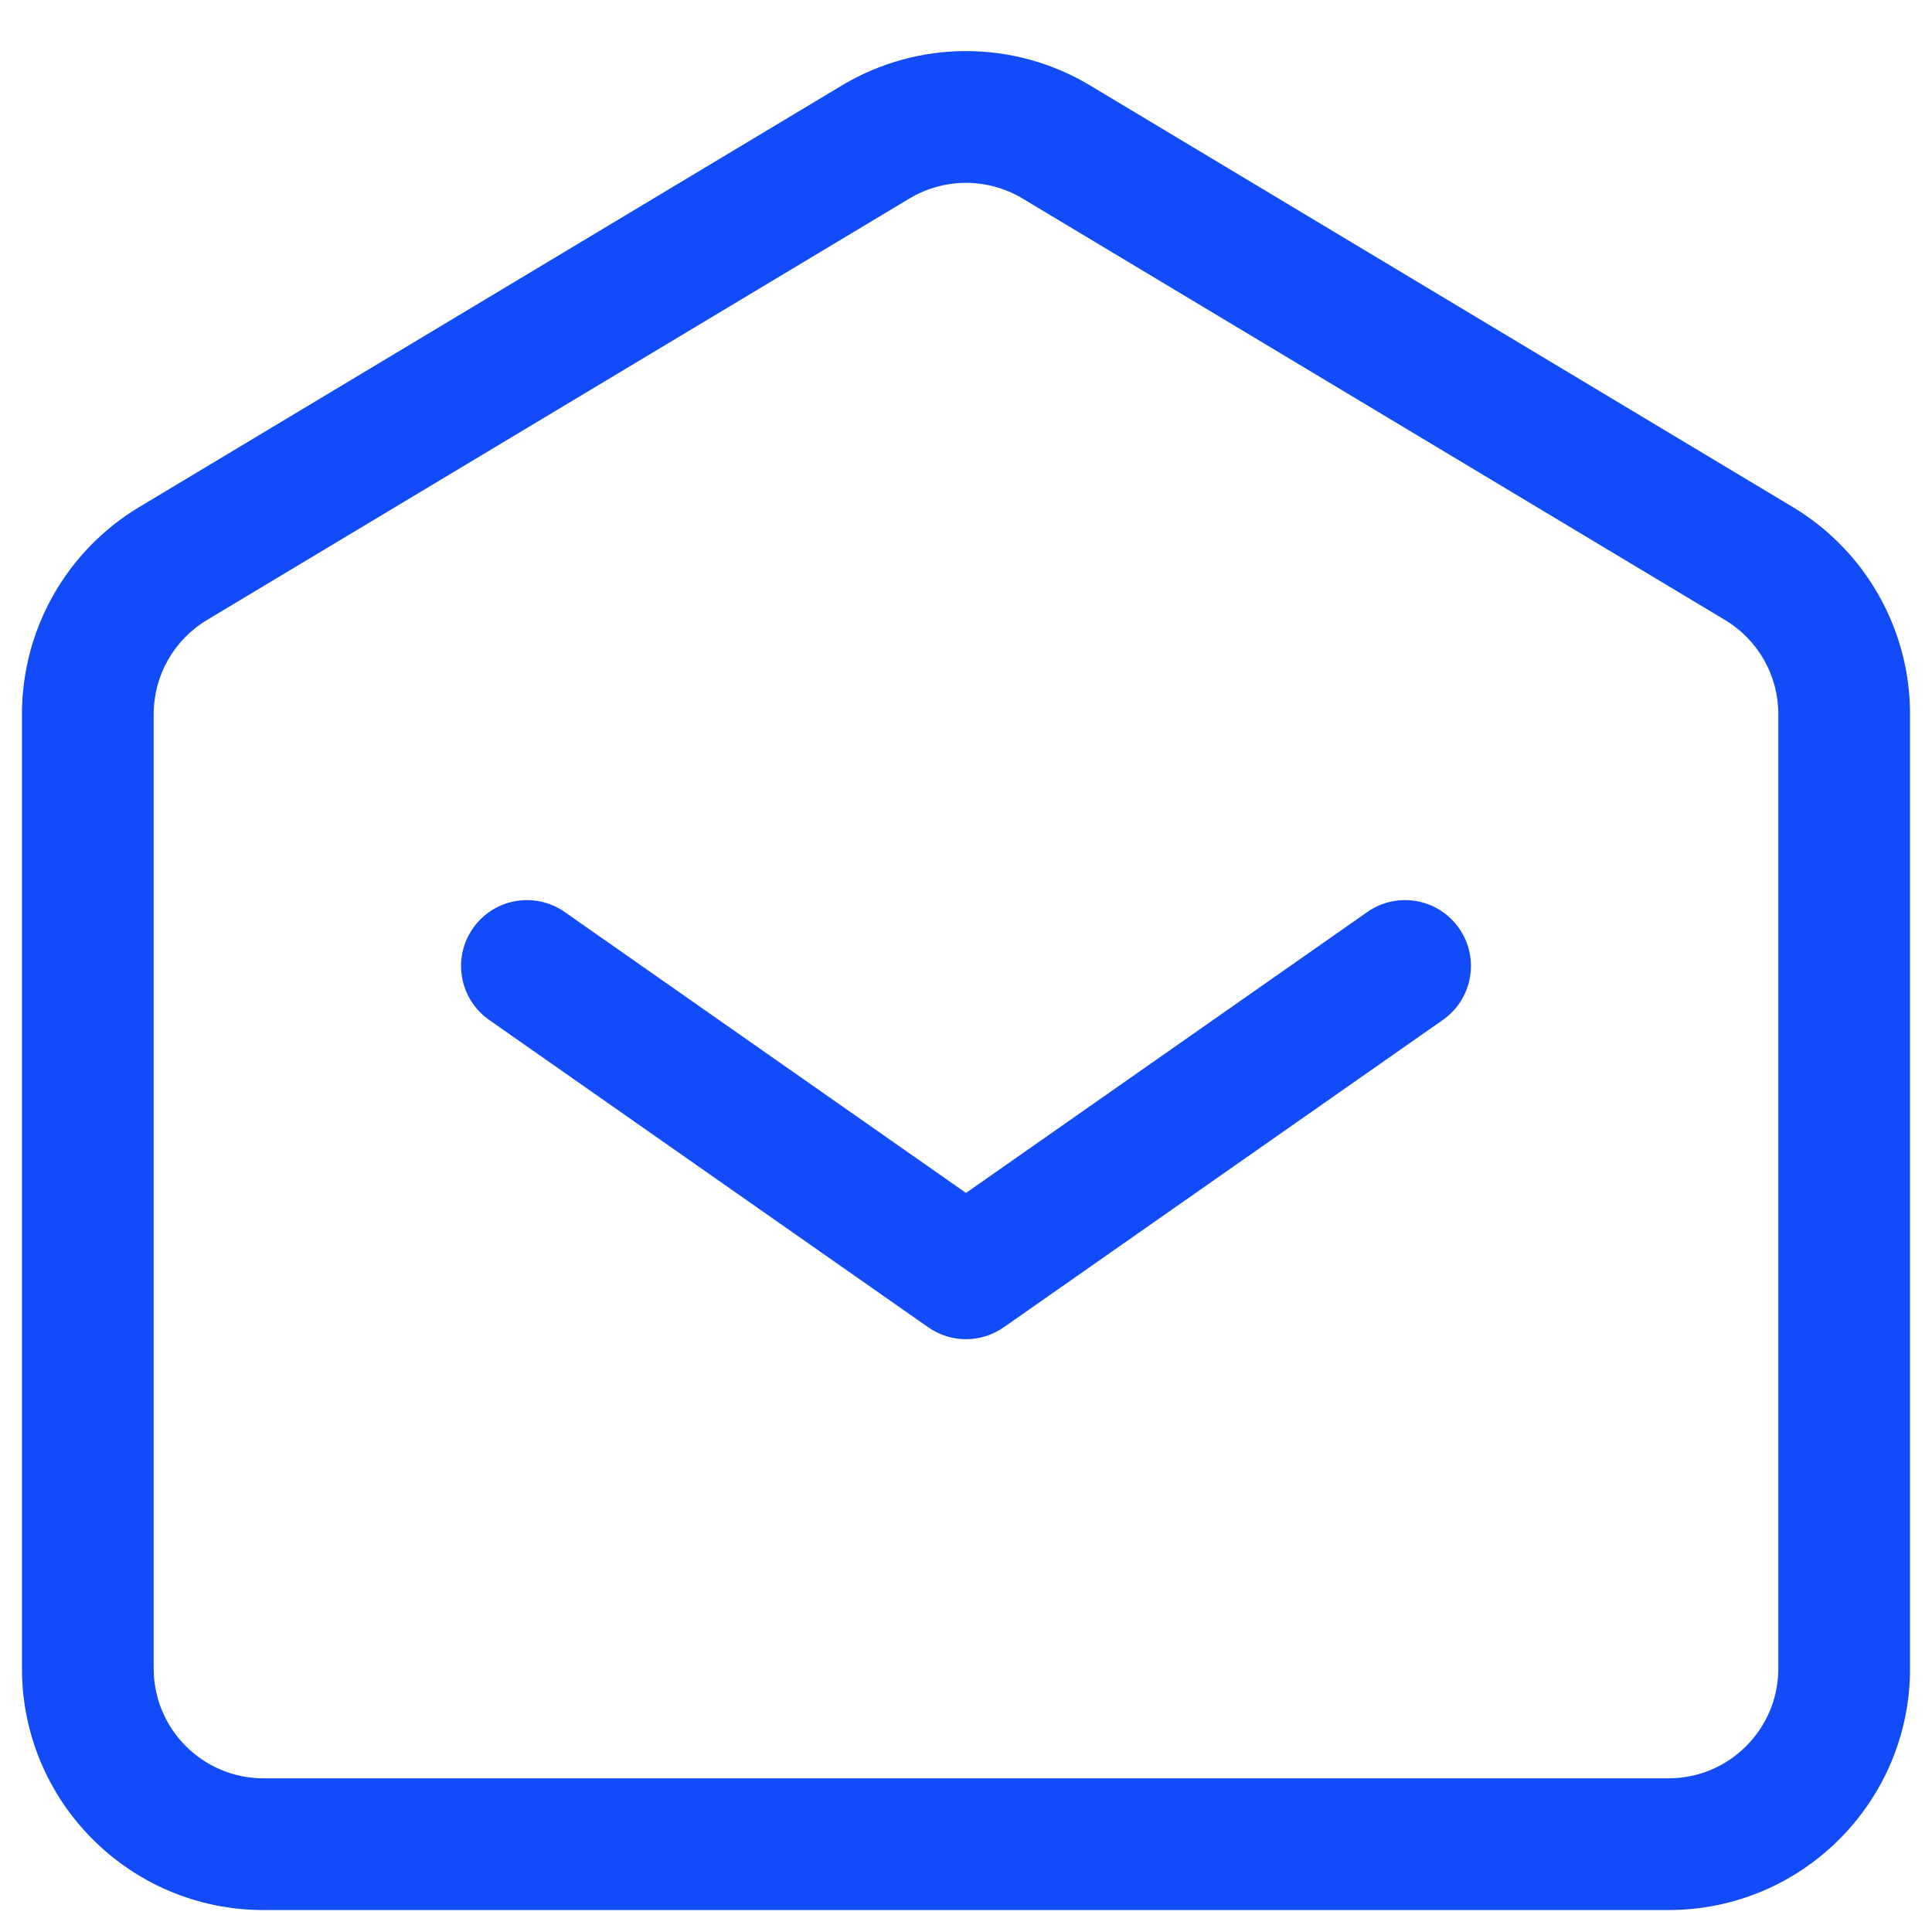 <svg width="22" height="22" viewBox="0 0 22 22" fill="none" xmlns="http://www.w3.org/2000/svg">
<path fill-rule="evenodd" clip-rule="evenodd" d="M12.415 0.974C11.544 0.451 10.456 0.451 9.585 0.974L1.585 5.774C0.757 6.271 0.25 7.166 0.25 8.132V19C0.25 20.518 1.481 21.75 3 21.75H19C20.519 21.75 21.75 20.518 21.75 19V8.132C21.75 7.166 21.243 6.271 20.415 5.774L12.415 0.974ZM10.357 2.26C10.753 2.023 11.247 2.023 11.643 2.26L19.643 7.06C20.02 7.286 20.25 7.693 20.25 8.132V19C20.25 19.69 19.69 20.25 19 20.25H3C2.31 20.25 1.75 19.69 1.75 19V8.132C1.75 7.693 1.98 7.286 2.357 7.06L10.357 2.26ZM6.43 10.385C6.091 10.148 5.623 10.23 5.386 10.57C5.148 10.909 5.231 11.377 5.57 11.614L10.57 15.114C10.828 15.295 11.172 15.295 11.43 15.114L16.43 11.614C16.769 11.377 16.852 10.909 16.614 10.57C16.377 10.23 15.909 10.148 15.57 10.385L11 13.584L6.43 10.385Z" fill="#124BF8"/>
</svg>
